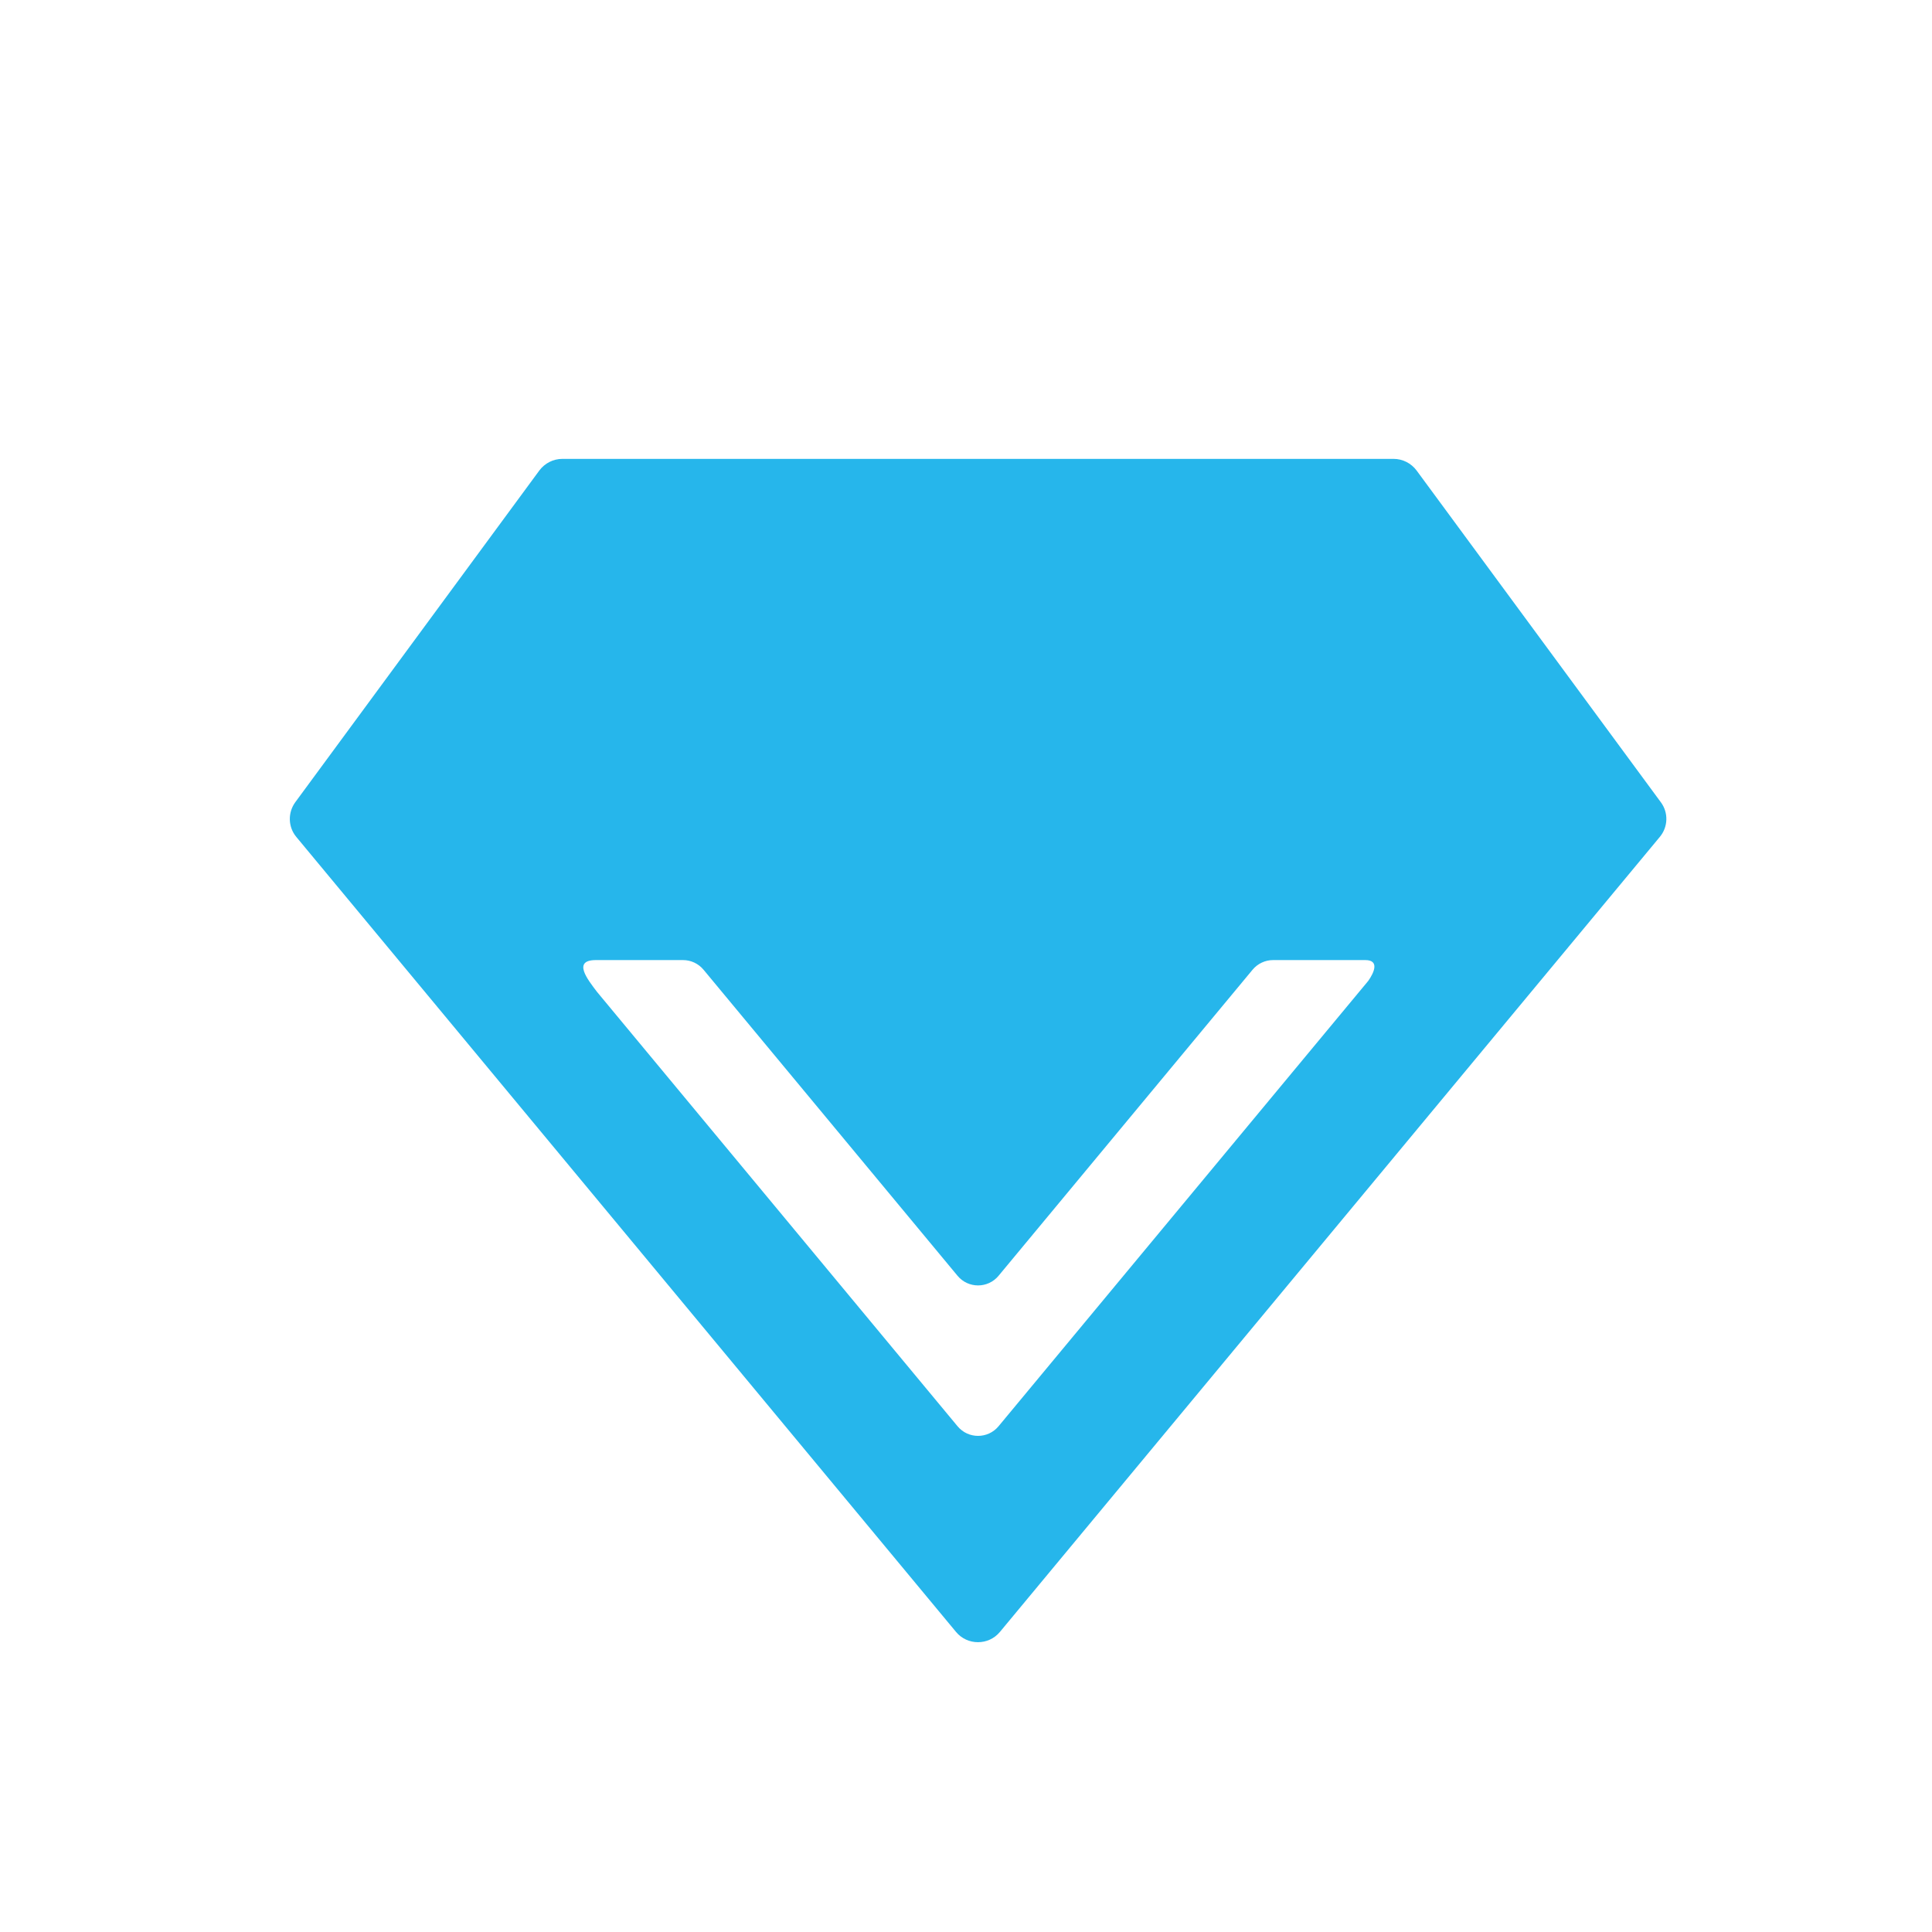 <svg fill="none" height="80" viewBox="0 0 80 80" width="80" xmlns="http://www.w3.org/2000/svg"><path d="m68.771 33.218-10.113-13.736c-.224-.3-.575-.481-.953-.481h-34.419c-.378 0-.729.181-.953.481l-10.106 13.736c-.315.432-.301 1.026.042 1.437l27.319 32.921c.47.565 1.346.565 1.815 0l27.326-32.921c.344-.412.364-1.005.042-1.437zm-12.118 7.402-15.306 18.439c-.442.53-1.255.53-1.696 0l-14.928-17.985c-.386-.509-1.037-1.319-.049-1.319h3.609c.329 0 .638.146.848.398l10.52 12.676c.442.53 1.254.53 1.696 0l10.52-12.676c.21-.251.519-.398.848-.398h3.82c.589 0 .371.509.119.865z" fill="#26b6eb"/></svg>